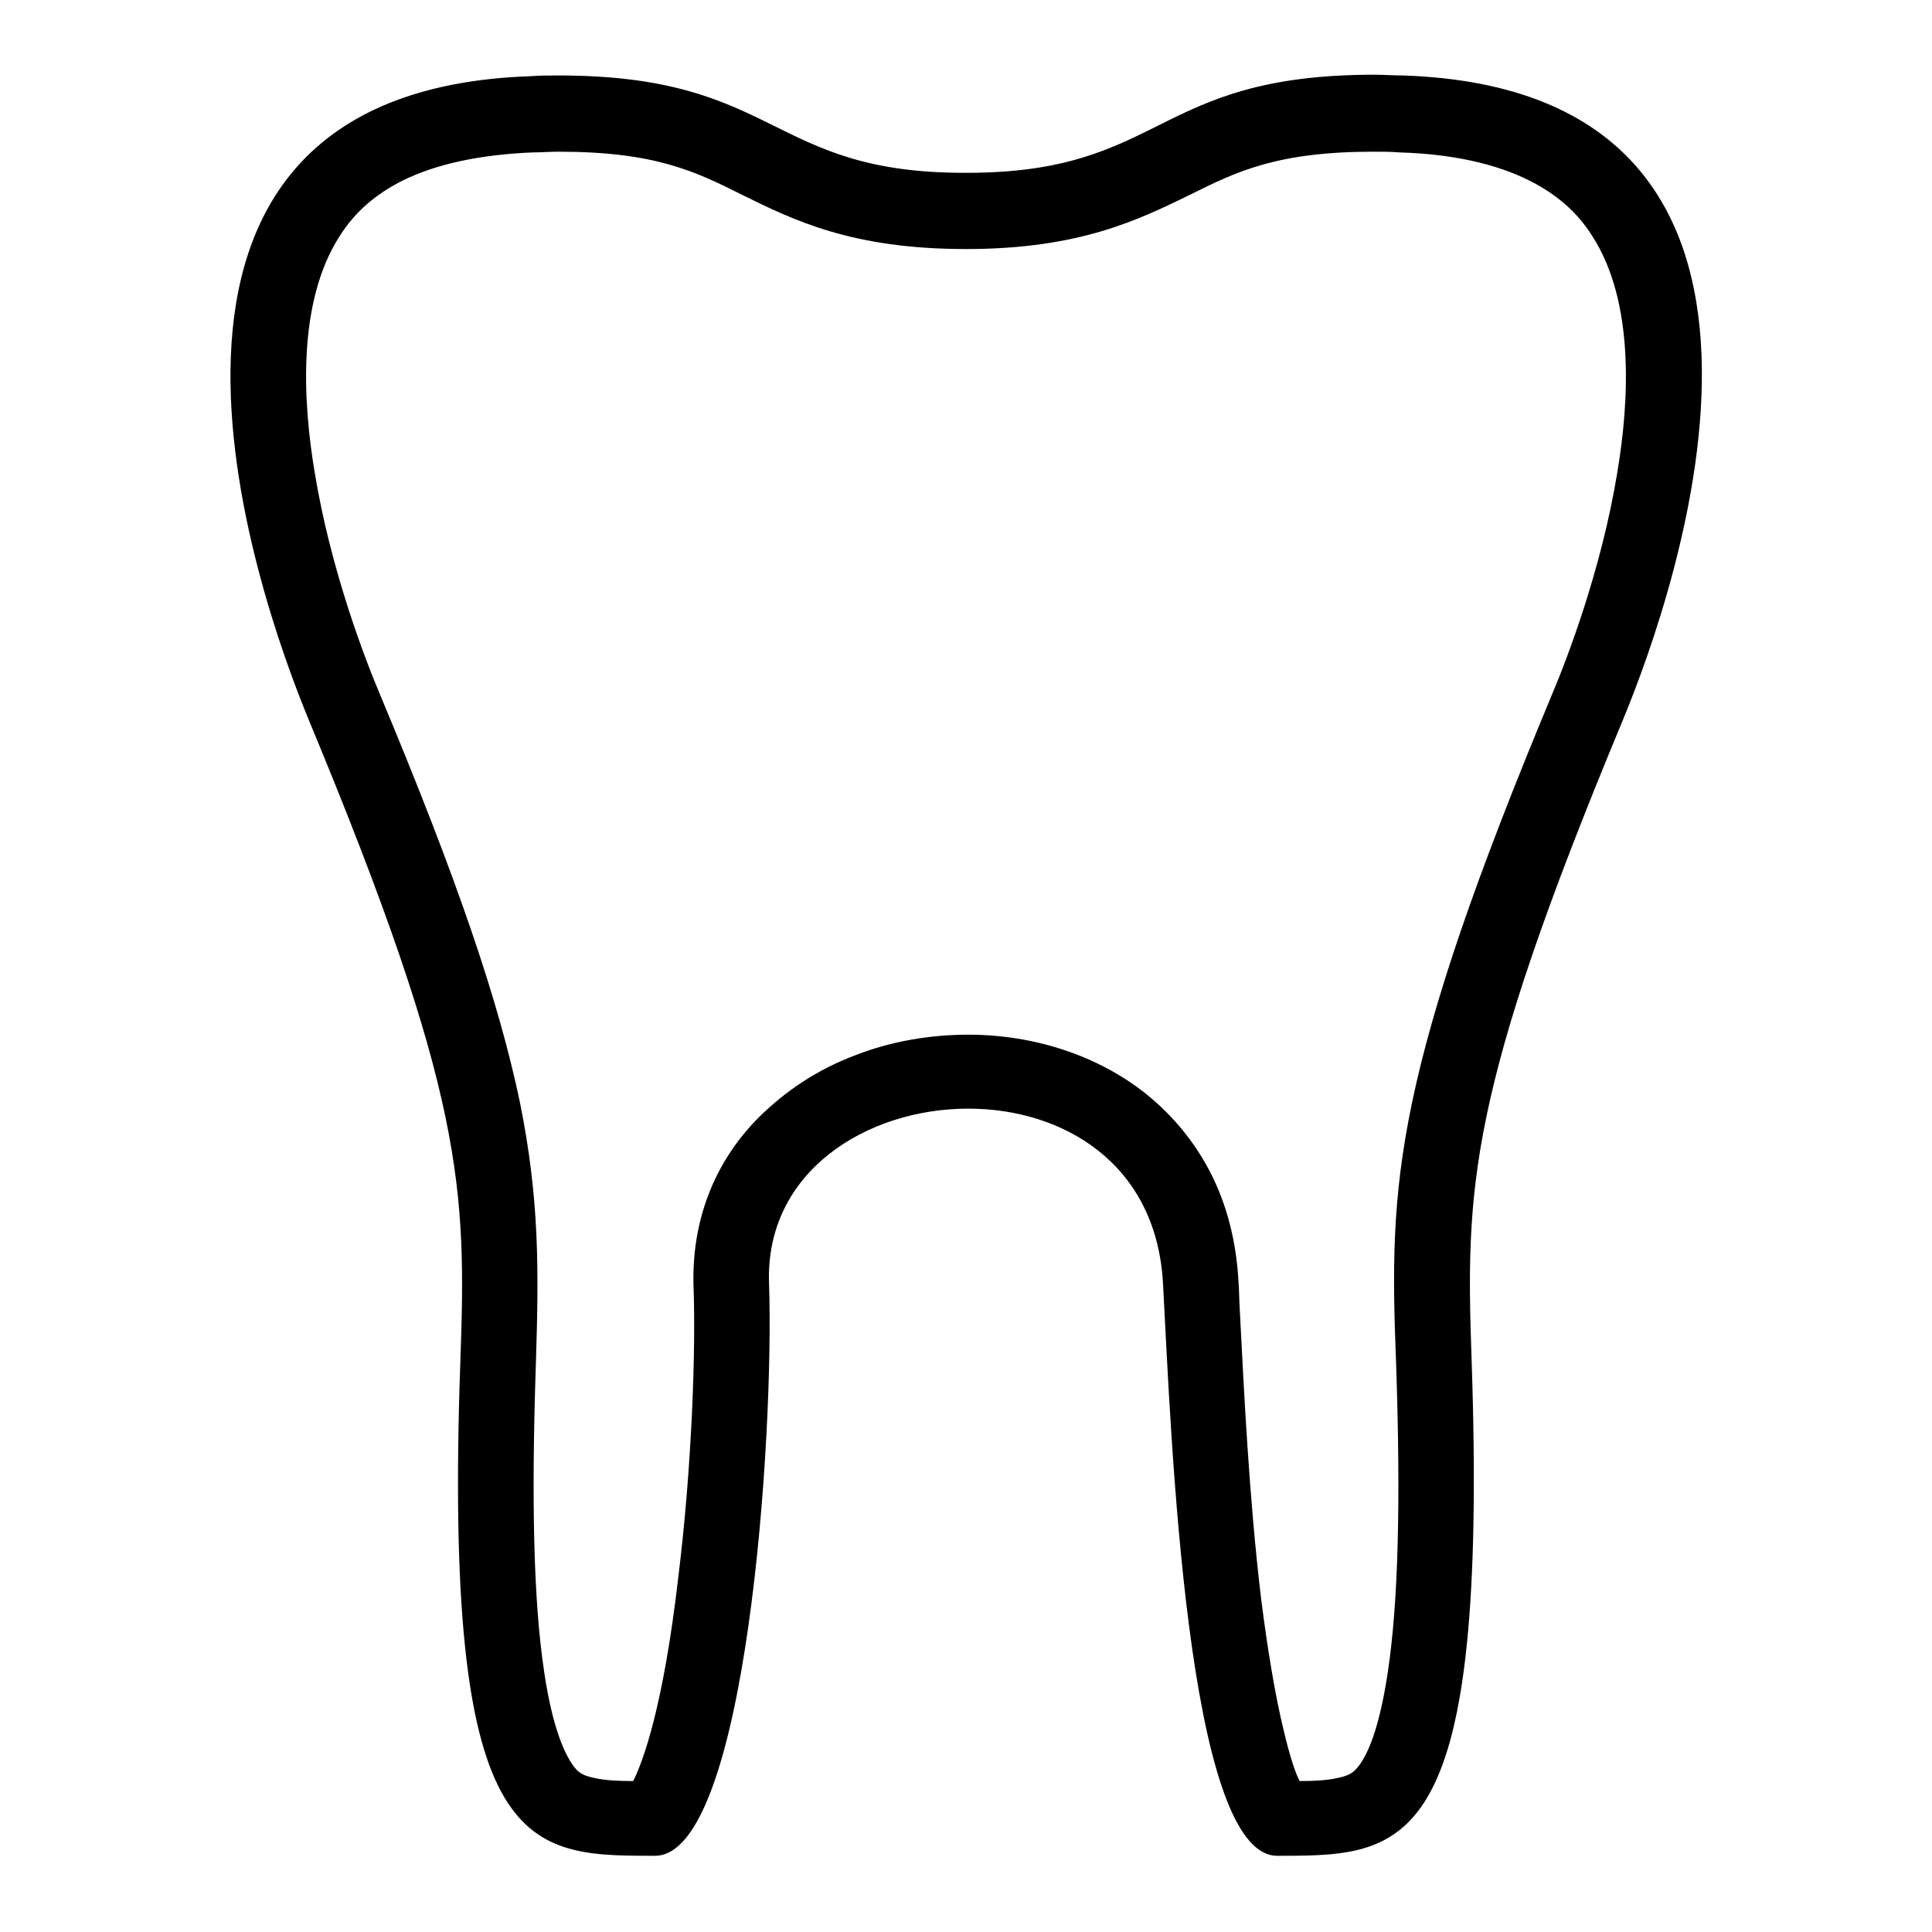 <?xml version="1.0" encoding="utf-8"?>
<!-- Svg Vector Icons : http://www.onlinewebfonts.com/icon -->
<!DOCTYPE svg PUBLIC "-//W3C//DTD SVG 1.1//EN" "http://www.w3.org/Graphics/SVG/1.1/DTD/svg11.dtd">
<svg version="1.1" xmlns="http://www.w3.org/2000/svg" xmlns:xlink="http://www.w3.org/1999/xlink" x="0px" y="0px" viewBox="0 0 256 256" enable-background="new 0 0 256 256" xml:space="preserve">
<g><g><path fill="#000000" d="M182,20.1c1.1,0,2.3,0,3.5,0.1c6.9,0.2,12.7,1.5,17.1,3.7c3.6,1.8,6.4,4.2,8.4,7.4c5.6,8.7,4.9,21.8,3.3,31.3c-2.1,12.9-6.7,24.8-8.6,29.3c-10.3,24.7-15.8,40.9-18.6,54.2c-2.7,13-2.6,22.2-2.1,34.8c0.6,18,0.3,31.3-1.1,40.6c-1.3,8.8-3.2,11.9-4.3,13c-0.4,0.4-0.9,0.8-2.4,1.1c-1.3,0.3-3,0.4-5,0.4c-0.6-1.2-1.3-3.3-2.1-6.7c-1.1-4.5-2.1-10.4-3-17.5c-1.6-13.3-2.3-28.1-2.8-37.8c-0.1-1.6-0.1-3-0.2-4.3c-0.3-5.2-1.5-10-3.7-14.3c-2.1-4.1-5-7.6-8.6-10.5c-6.3-5-14.7-7.8-23.5-7.8c-5.1,0-10.3,0.9-14.9,2.7c-5.1,1.9-9.4,4.8-13,8.4c-5.9,6-8.8,13.8-8.5,22.4c0.3,8.1-0.2,23.6-2,38.2c-2,17.4-4.7,24.6-6,27.2c-2,0-3.8-0.1-5.1-0.4c-1.5-0.3-2-0.7-2.4-1.1c-1-1.1-3-4.2-4.3-13c-1.4-9.3-1.7-22.6-1.1-40.6c0.4-12.6,0.5-21.9-2.1-34.8c-2.8-13.4-8.3-29.6-18.6-54.2c-1.9-4.5-6.5-16.4-8.6-29.3c-1.6-9.5-2.3-22.6,3.3-31.3c2-3.2,4.8-5.6,8.4-7.4c4.5-2.2,10.2-3.4,17.1-3.7c1.2,0,2.4-0.1,3.5-0.1c12.8,0,18.1,2.6,24.3,5.7c6.9,3.4,14.6,7.2,29.7,7.2s22.9-3.9,29.7-7.2C163.9,22.7,169.3,20.1,182,20.1 M74,10c-1.2,0-2.5,0-3.8,0.1C10.6,12.2,33.9,78.5,41,95.6c20.6,49.6,20.8,61.9,20,84.8c-2.3,64.6,8.3,65.5,25.1,65.5c0.2,0,0.5,0,0.7,0c12.1,0,15.8-55.6,15.1-75.9c-0.5-14.8,13-23.1,26.4-23.1c12.5,0,24.9,7.2,25.8,23.1c1.1,20.2,3.1,75.8,15.1,75.9c0.2,0,0.5,0,0.7,0c16.8,0,27.3-0.9,25.1-65.6c-0.8-22.9-0.6-35.3,20-84.8c7.1-17.1,30.5-83.5-29.1-85.5c-1.3,0-2.6-0.1-3.8-0.1c-29.4,0-27.7,13-54,13C101.7,23,103.4,10,74,10L74,10z"/></g></g>
</svg>
